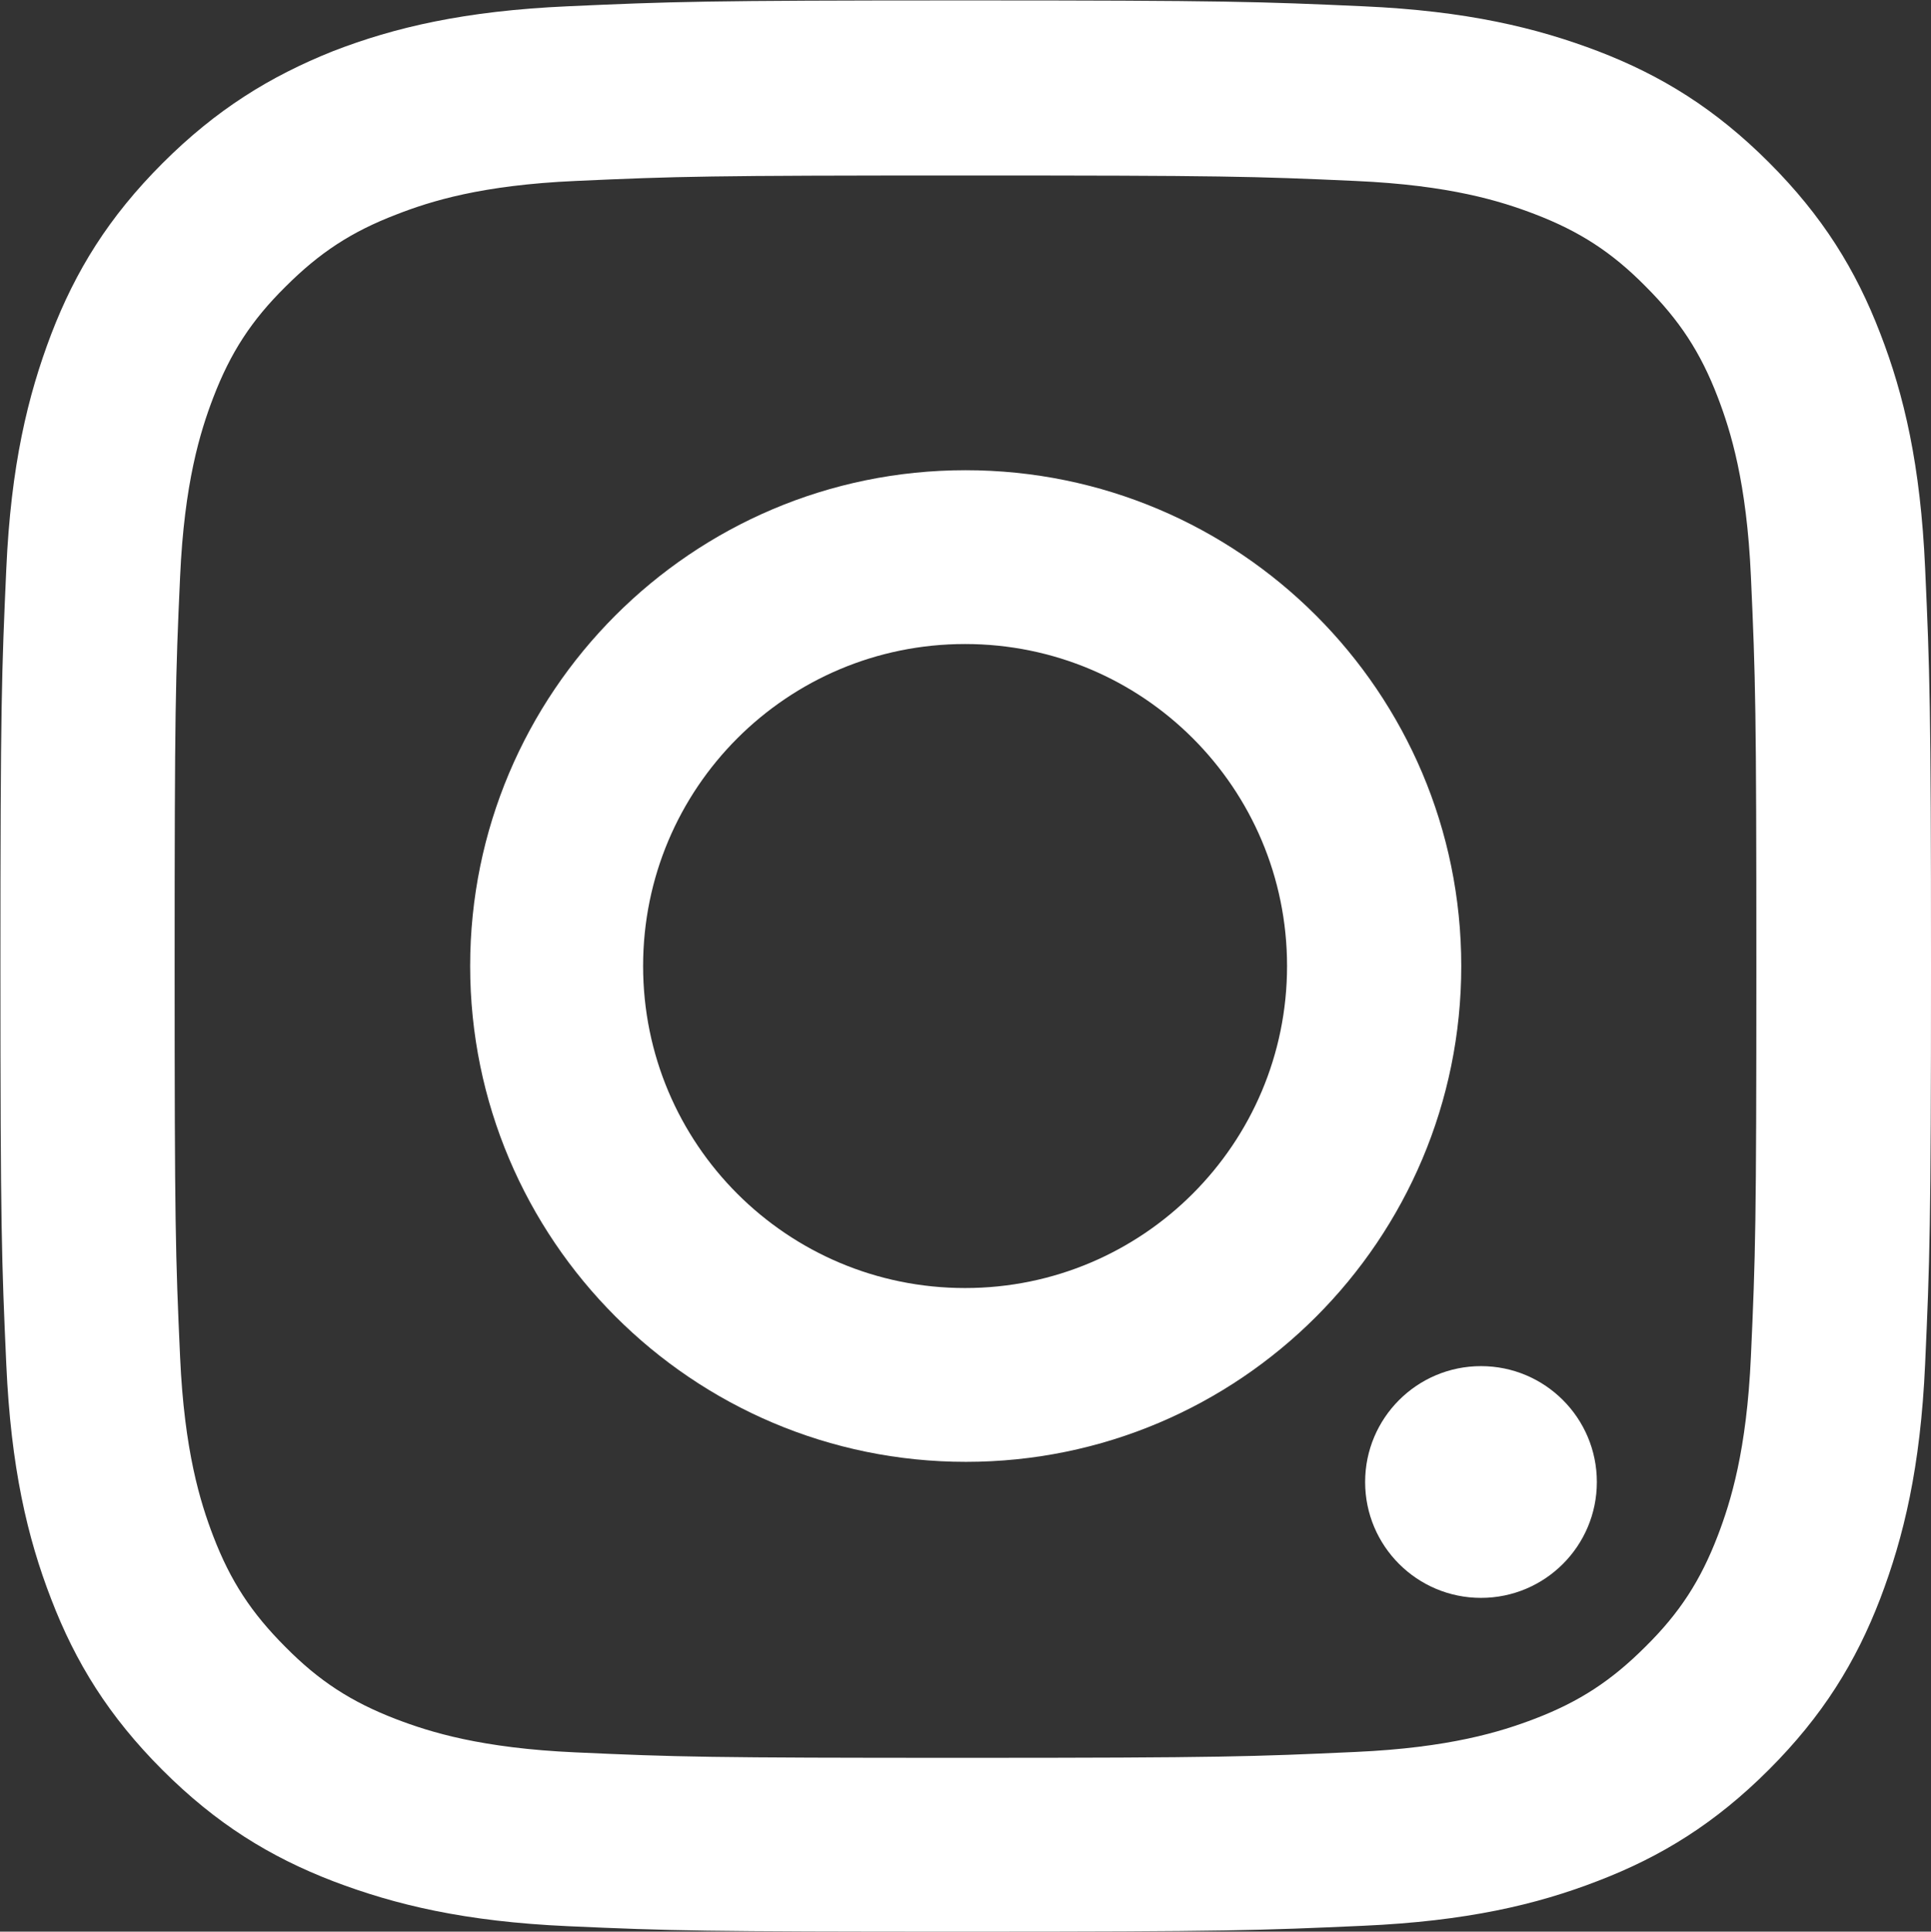 <?xml version="1.0" encoding="UTF-8"?><svg id="_レイヤー_2" xmlns="http://www.w3.org/2000/svg" viewBox="0 0 46 46.01"><rect x="0" y="0" width="46" height="46.01" fill="#333333" stroke="none"/><defs><style>.cls-1{fill:#fff;}</style></defs><g id="_レイヤー_1-2"><g><path class="cls-1" d="M23,41.87c-6.14,0-6.87-.02-9.29-.13-2.24-.1-3.46-.48-4.27-.79-1.07-.41-1.84-.91-2.64-1.72-.81-.81-1.31-1.57-1.72-2.64-.31-.81-.69-2.03-.79-4.27-.11-2.43-.13-3.15-.13-9.29s.02-6.87,.13-9.29c.1-2.24,.48-3.46,.79-4.27,.41-1.07,.91-1.84,1.72-2.64,.81-.81,1.57-1.31,2.64-1.72,.82-.32,2.03-.7,4.27-.8,2.43-.11,3.15-.13,9.29-.13s6.87,.02,9.29,.13c2.25,.1,3.46,.48,4.27,.79,1.07,.41,1.84,.91,2.64,1.72,.81,.81,1.31,1.57,1.72,2.64,.31,.81,.69,2.03,.79,4.27,.11,2.43,.13,3.15,.13,9.29s-.02,6.87-.13,9.29c-.1,2.24-.48,3.46-.79,4.27-.41,1.07-.91,1.84-1.72,2.64-.81,.81-1.57,1.31-2.64,1.72-.81,.31-2.03,.69-4.27,.79-2.42,.11-3.15,.14-9.29,.14m0,4.14c6.24,0,7.03-.03,9.48-.14,2.45-.11,4.12-.5,5.59-1.07,1.51-.58,2.79-1.37,4.07-2.65,1.28-1.28,2.07-2.56,2.65-4.07,.56-1.47,.96-3.13,1.07-5.59,.11-2.45,.14-3.24,.14-9.48s-.03-7.03-.14-9.48c-.11-2.45-.5-4.12-1.07-5.59-.58-1.51-1.37-2.79-2.65-4.07-1.28-1.28-2.56-2.07-4.07-2.65-1.47-.56-3.13-.96-5.59-1.07-2.45-.11-3.24-.14-9.48-.14s-7.03,.03-9.48,.14c-2.45,.11-4.12,.5-5.59,1.07-1.5,.6-2.78,1.39-4.06,2.67-1.28,1.28-2.07,2.56-2.65,4.07-.56,1.47-.96,3.13-1.07,5.59-.11,2.45-.14,3.23-.14,9.47s.03,7.03,.14,9.48c.11,2.45,.5,4.12,1.07,5.59,.58,1.51,1.37,2.79,2.65,4.07,1.28,1.28,2.56,2.07,4.07,2.65,1.47,.56,3.13,.96,5.59,1.07,2.45,.11,3.23,.13,9.47,.13h0Z"/><path class="cls-1" d="M34.81,23.01c0-6.52-5.29-11.81-11.81-11.81s-11.8,5.3-11.8,11.81,5.29,11.81,11.81,11.81,11.8-5.29,11.8-11.81Zm-4.15,0c0,4.23-3.43,7.67-7.67,7.67s-7.67-3.43-7.67-7.67,3.43-7.67,7.67-7.67,7.67,3.43,7.67,7.67Z"/><circle class="cls-1" cx="35.28" cy="35.3" r="2.76"/></g></g></svg>